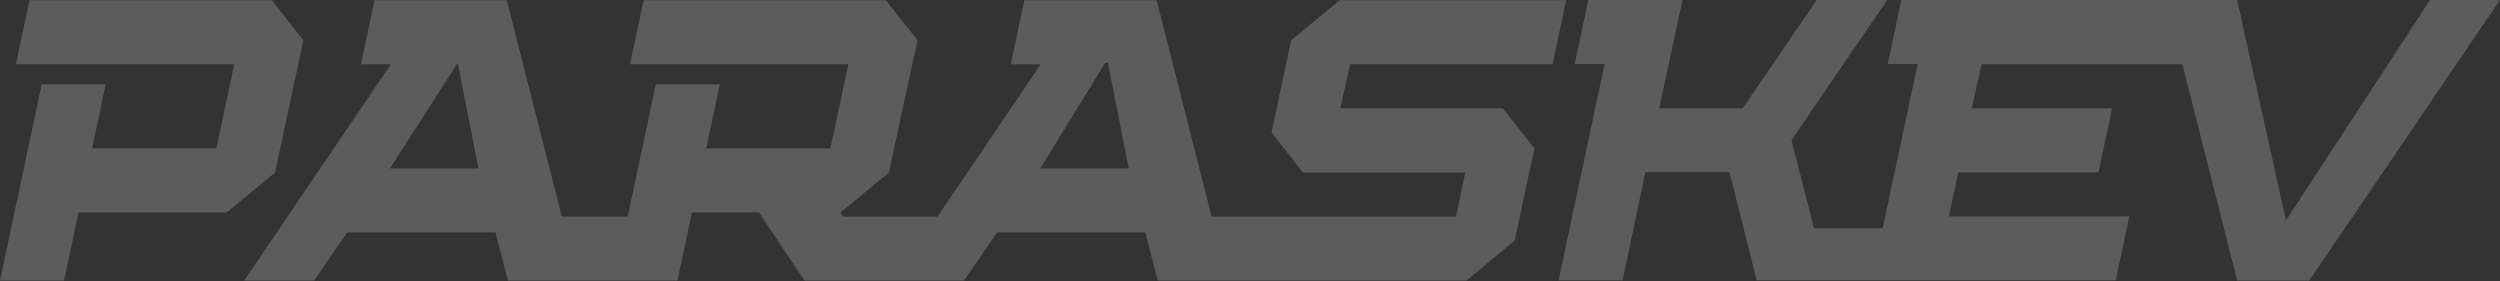 <?xml version="1.0" encoding="UTF-8"?> <svg xmlns="http://www.w3.org/2000/svg" width="1600" height="180" viewBox="0 0 1600 180" fill="none"><rect x="0" y="0" width="1600" height="180" fill="#333333" stroke="none"/> <path fill-rule="evenodd" clip-rule="evenodd" d="M145.213 135.925H50.272L40.984 179.563H0L26.685 53.957H67.667L58.97 94.942H138.432L149.931 41.131H10.173L18.871 0.148H173.962L194.159 25.799L176.026 110.421L145.065 136.073L145.213 135.925ZM1431.79 0L1463.04 141.085L1555.18 0H1600L1477.93 179.563H1431.79L1396.7 41.131H1268.15L1261.95 69.29H1351.74L1343.04 110.273H1253.26L1247.36 138.432H1362.79L1354.09 179.416H1124.26L1106.86 110.126H1053.05L1038.46 179.416H997.476L1026.96 40.984H1007.79L1016.49 0H1076.79L1061.9 69.29H1115.27L1162.74 0H1207.85L1146.52 89.781L1160.97 146.097H1204.9L1227.31 40.984H1208.14L1216.84 0H1432.08H1431.79ZM324.629 179.563H433.576L442.864 135.925H485.763C495.493 150.373 505.078 165.115 514.955 179.563H616.972L638.054 148.751H732.995L740.956 179.563H938.506L969.465 153.911L981.995 94.942L961.798 69.29H857.865L864.056 41.131H993.642L1002.34 0.148H857.422L826.316 25.799L813.783 84.769L833.835 110.421H937.768L931.871 138.579H775.453L740.218 0.148H655.597L646.899 41.131H666.065L600.018 138.579H539.574L537.805 136.073L568.911 110.421L587.192 25.799L566.995 0.148H411.905L403.206 41.131H542.964L531.467 94.942H452.004L460.702 53.957H419.717L401.732 138.579H359.569L324.334 0.148H239.713L231.015 41.131H250.179L156.27 179.563H201.087L222.17 148.751H317.111L325.072 179.563H324.629ZM722.381 107.767H665.77L707.343 40.247H709.112L722.381 107.767ZM306.201 107.767H249.591L292.933 40.247L306.201 107.767Z" fill="white" fill-opacity="0.2" style="mix-blend-mode:overlay"></path> </svg> 